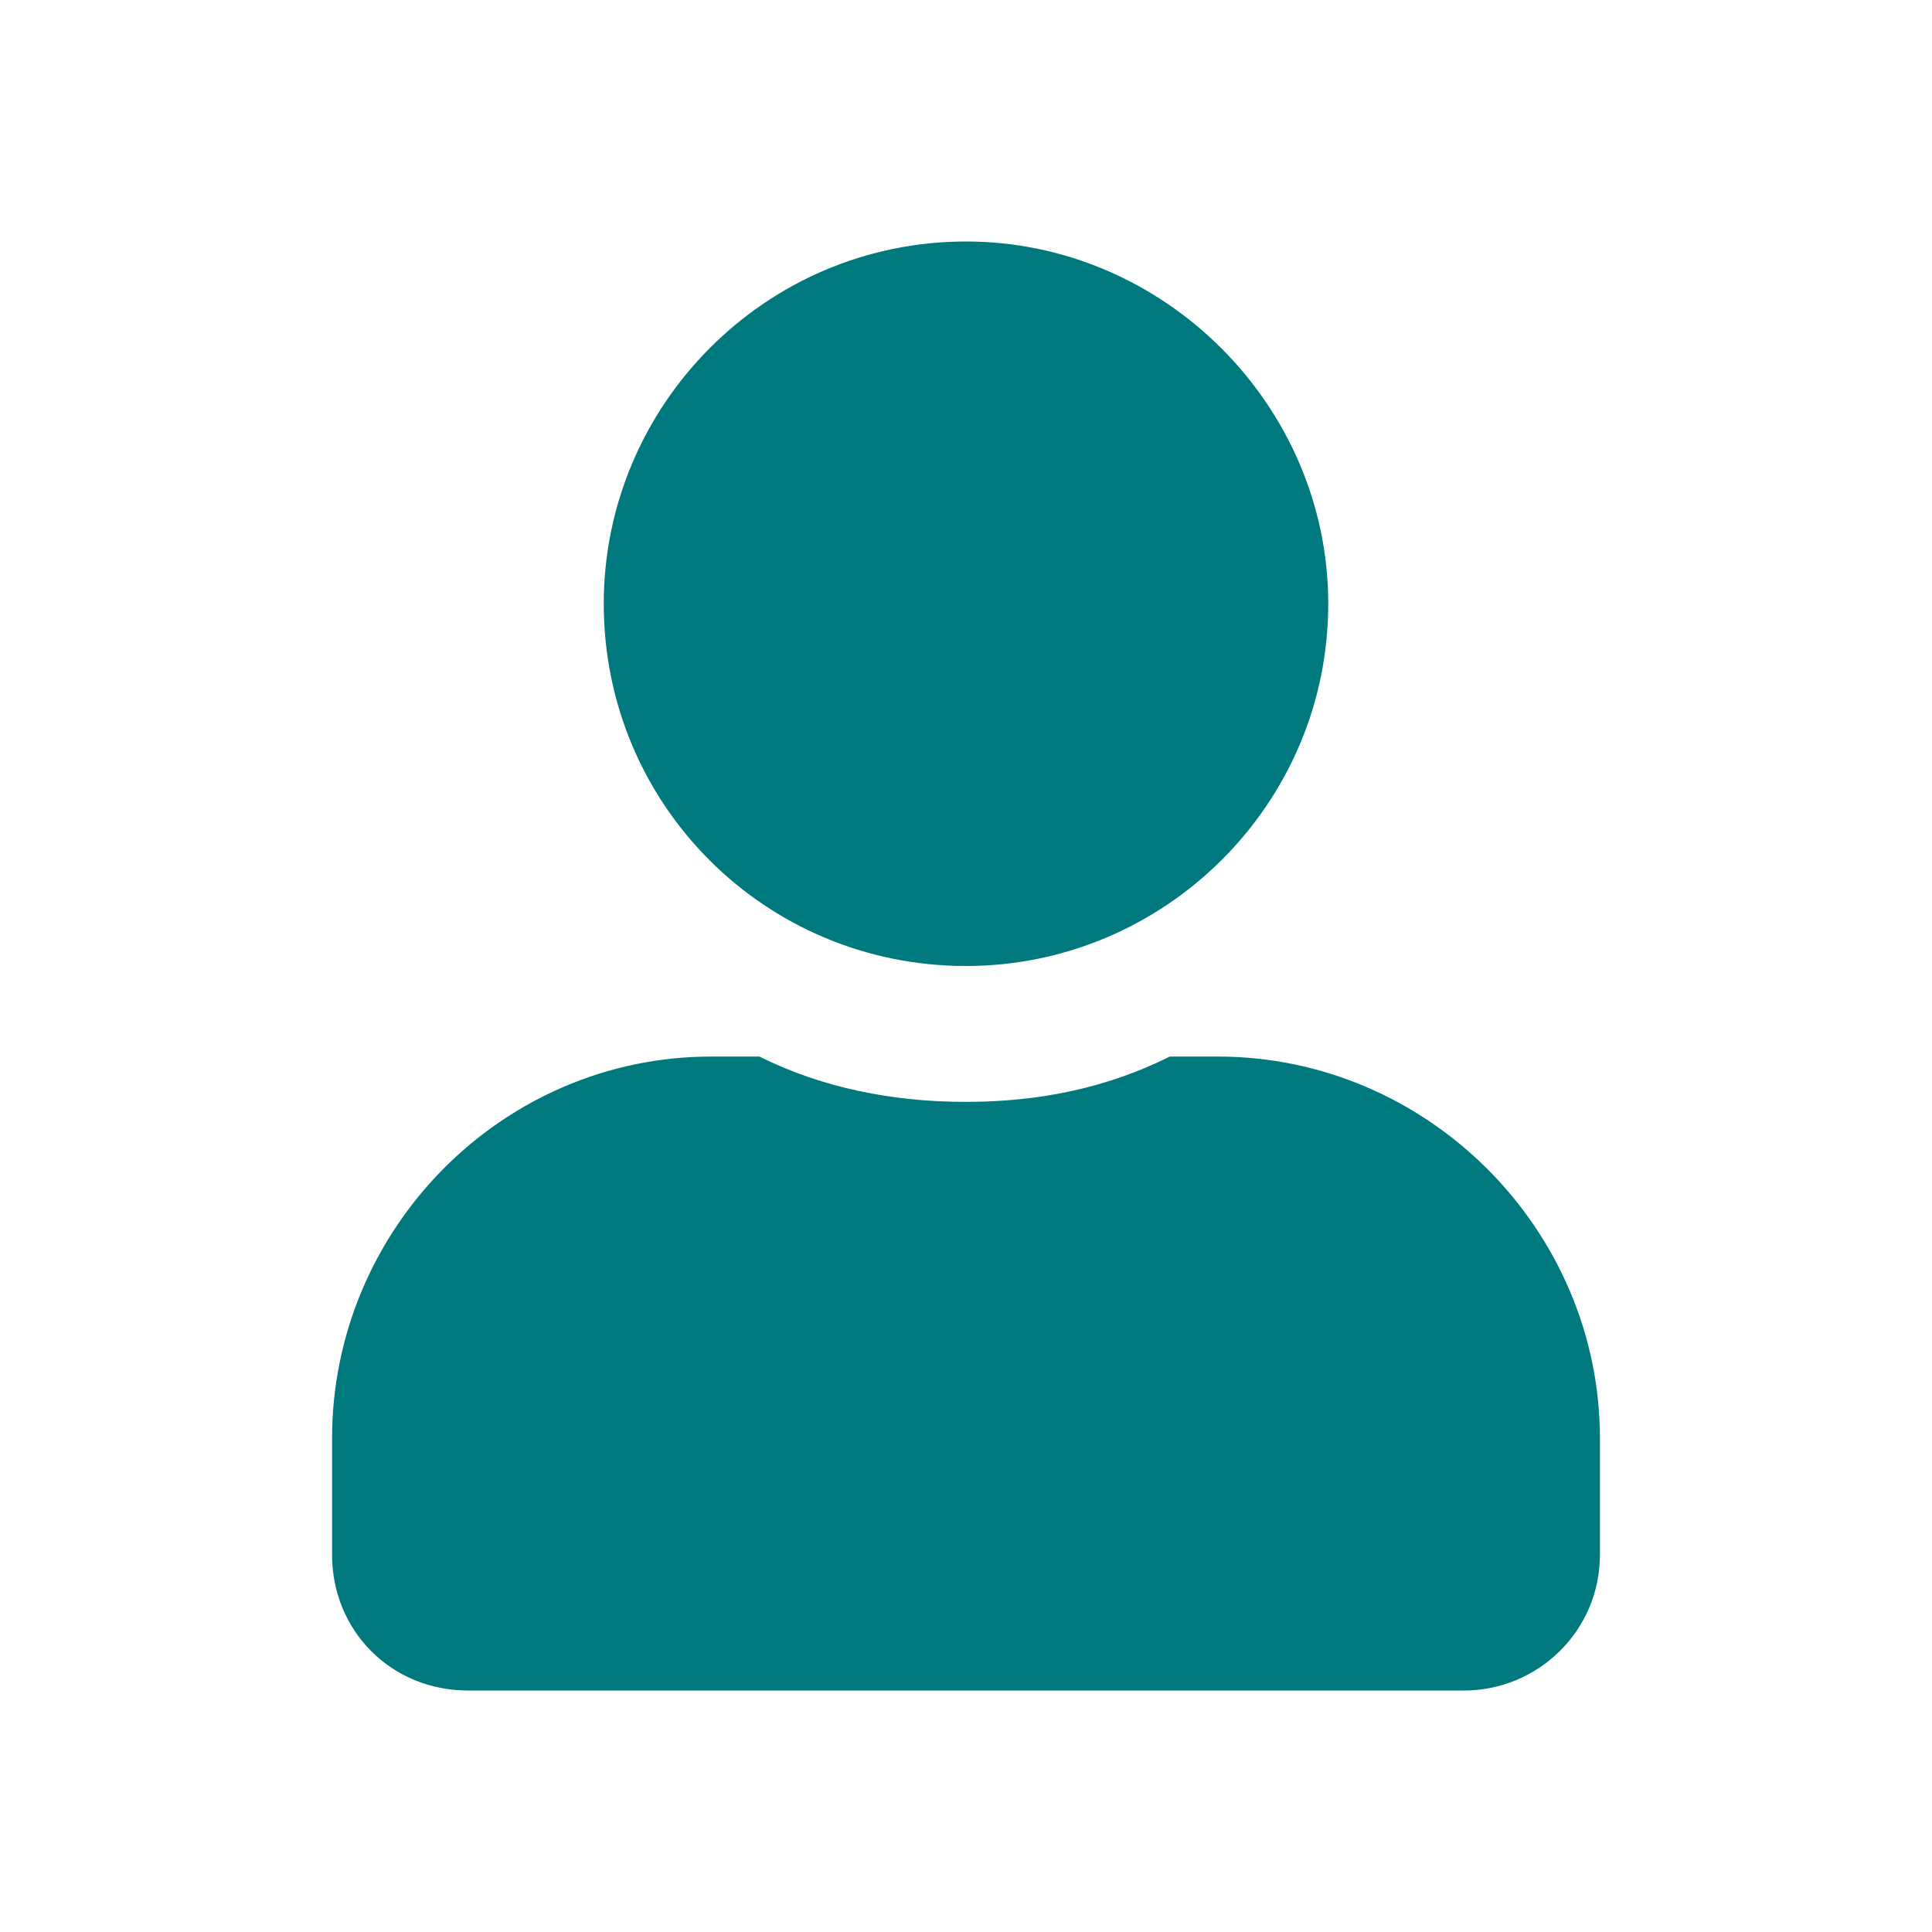 <svg width="24" height="24" viewBox="0 0 24 24" fill="none" xmlns="http://www.w3.org/2000/svg">
    <path d="M12 12C9.504 12 7.5 9.996 7.5 7.5C7.5 5.039 9.504 3 12 3C14.461 3 16.5 5.039 16.5 7.5C16.5 9.996 14.461 12 12 12ZM15.129 13.125C17.73 13.125 19.875 15.27 19.875 17.871V19.312C19.875 20.262 19.102 21 18.188 21H5.812C4.863 21 4.125 20.262 4.125 19.312V17.871C4.125 15.27 6.234 13.125 8.836 13.125H9.434C10.207 13.512 11.086 13.688 12 13.688C12.914 13.688 13.758 13.512 14.531 13.125H15.129Z" fill="#00797E" />
</svg>
